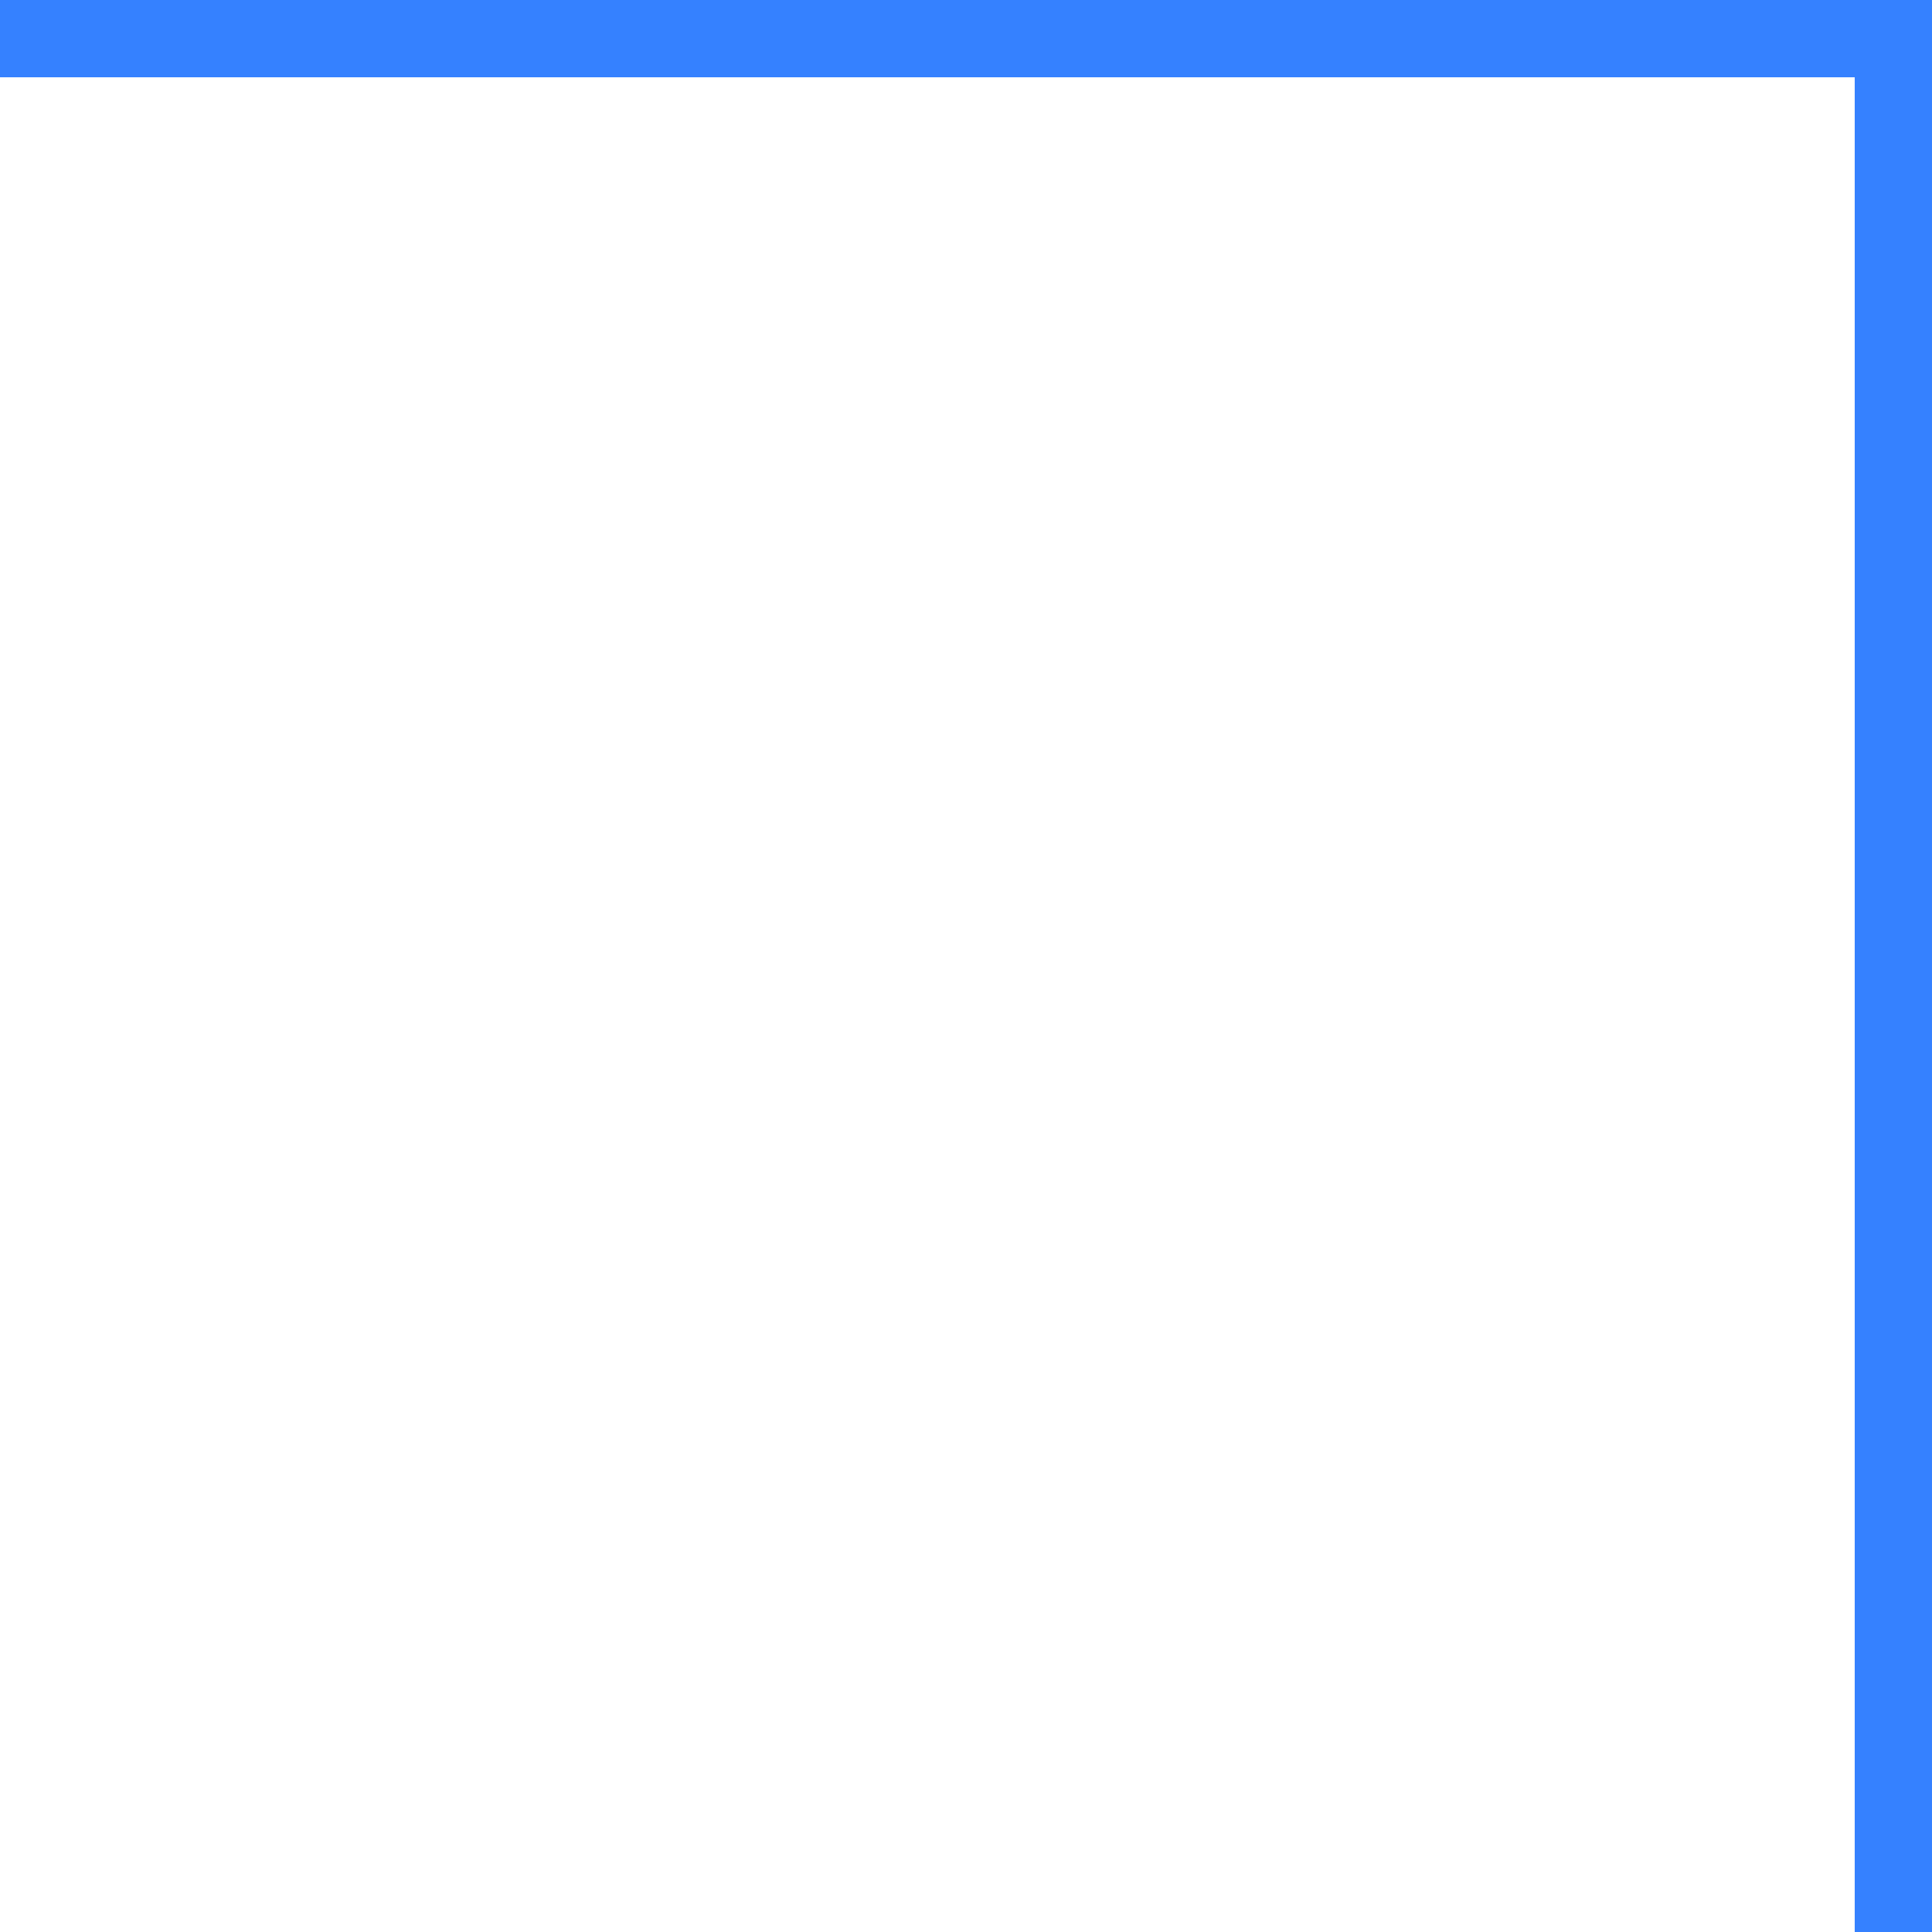 <?xml version="1.0" encoding="UTF-8"?> <svg xmlns="http://www.w3.org/2000/svg" viewBox="0 0 50.00 50.00"><path fill="#3581ff" stroke="none" fill-opacity="1" stroke-width="1" stroke-opacity="1" clip-rule="evenodd" fill-rule="evenodd" id="tSvg185fab658e9" title="Path 2" d="M48 50C48.667 50 49.333 50 50 50C50 34 50 18 50 2C50 1.333 50 0.667 50 0C49.333 0 48.667 0 48 0C32 0 16 0 0 0C0 0.667 0 1.333 0 2C16 2 32 2 48 2C48 18 48 34 48 50Z"></path></svg> 